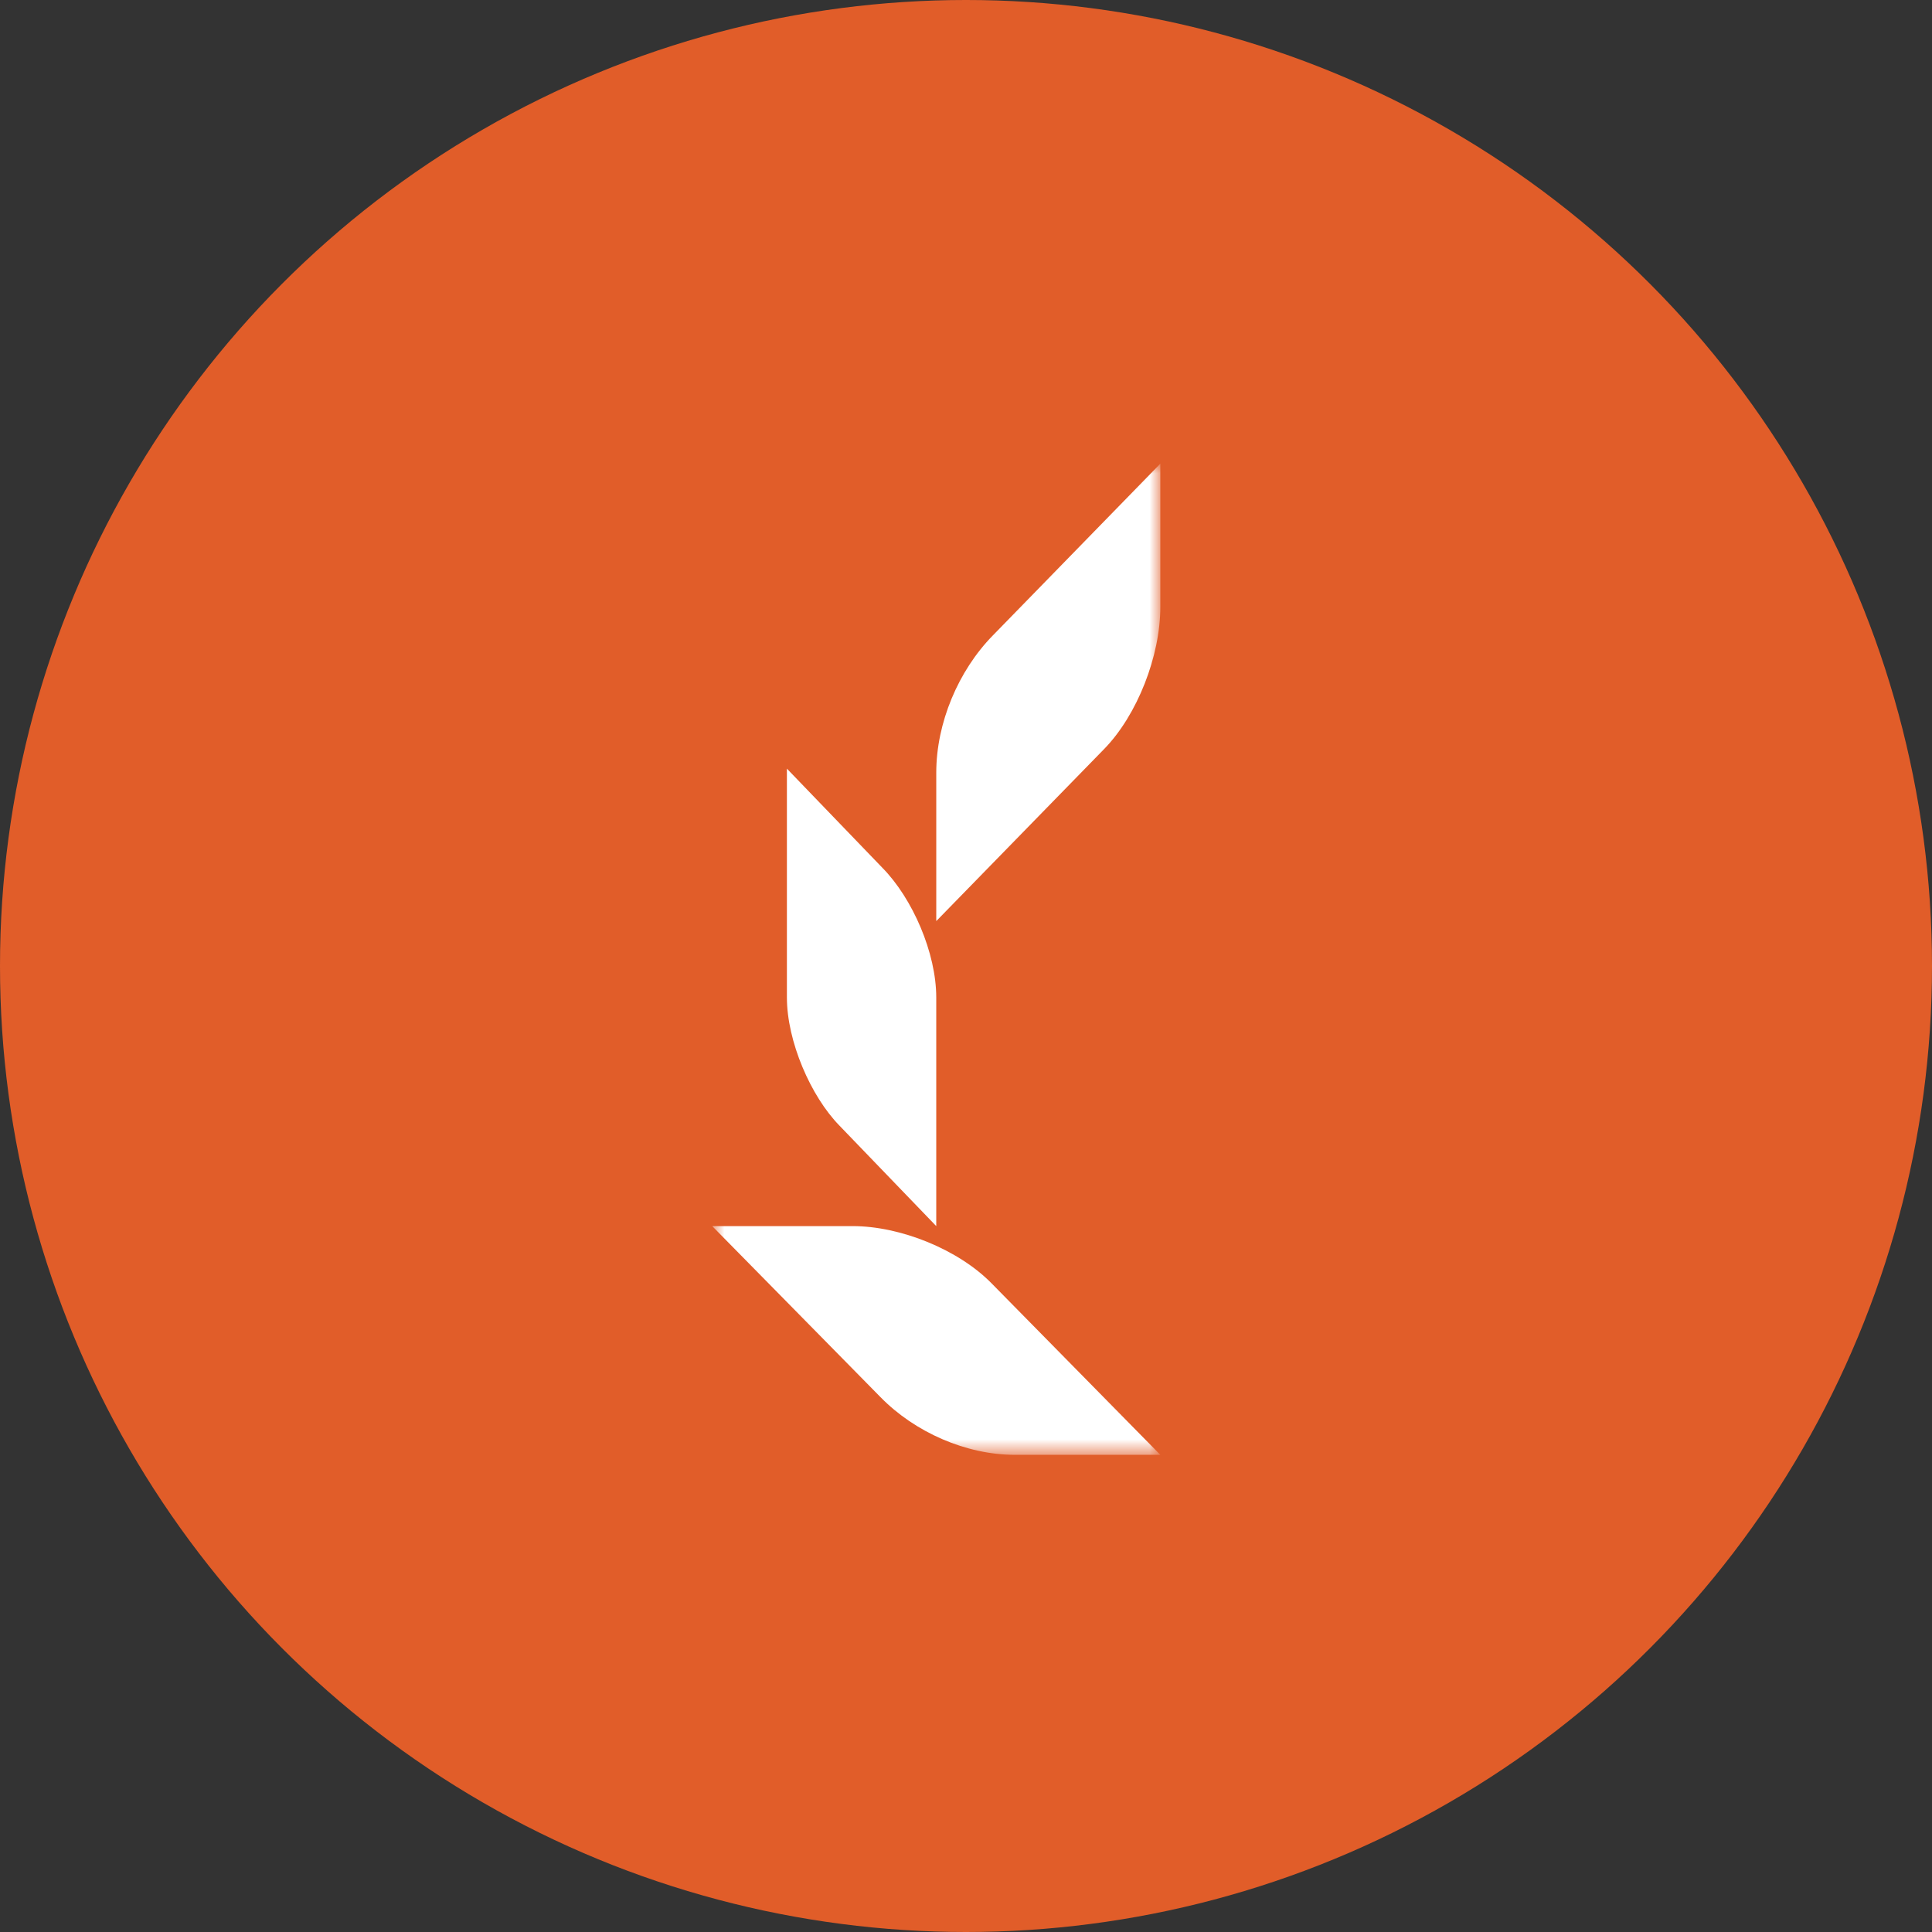 <svg width="100" height="100" viewBox="0 0 100 100" fill="none" xmlns="http://www.w3.org/2000/svg">
<rect x="0" y="0" width="100" height="100" fill="#333333" stroke="none"/>
<circle cx="50" cy="50" r="50" fill="#E15D29"/>
<mask id="mask0_306_3346" style="mask-type:alpha" maskUnits="userSpaceOnUse" x="36" y="24" width="25" height="52">
<path d="M36.886 24H60.058V75.279H36.886V24Z" fill="white"/>
</mask>
<g mask="url(#mask0_306_3346)">
<path d="M43.453 58.265L48.46 63.463V51.626C48.46 49.325 47.234 46.508 45.68 44.925L40.73 39.785V51.626C40.73 53.897 41.962 56.743 43.453 58.265ZM60.058 75.302L51.336 66.438C49.61 64.672 46.608 63.463 44.132 63.463H36.864L45.575 72.316C47.36 74.142 50.017 75.302 52.53 75.302H60.058ZM48.461 39.991C48.461 37.425 49.6 34.713 51.39 32.89L60.058 24V31.419C60.058 33.944 58.873 37.008 57.144 38.776L48.461 47.676V39.991Z" fill="white"/>
</g>
</svg>
